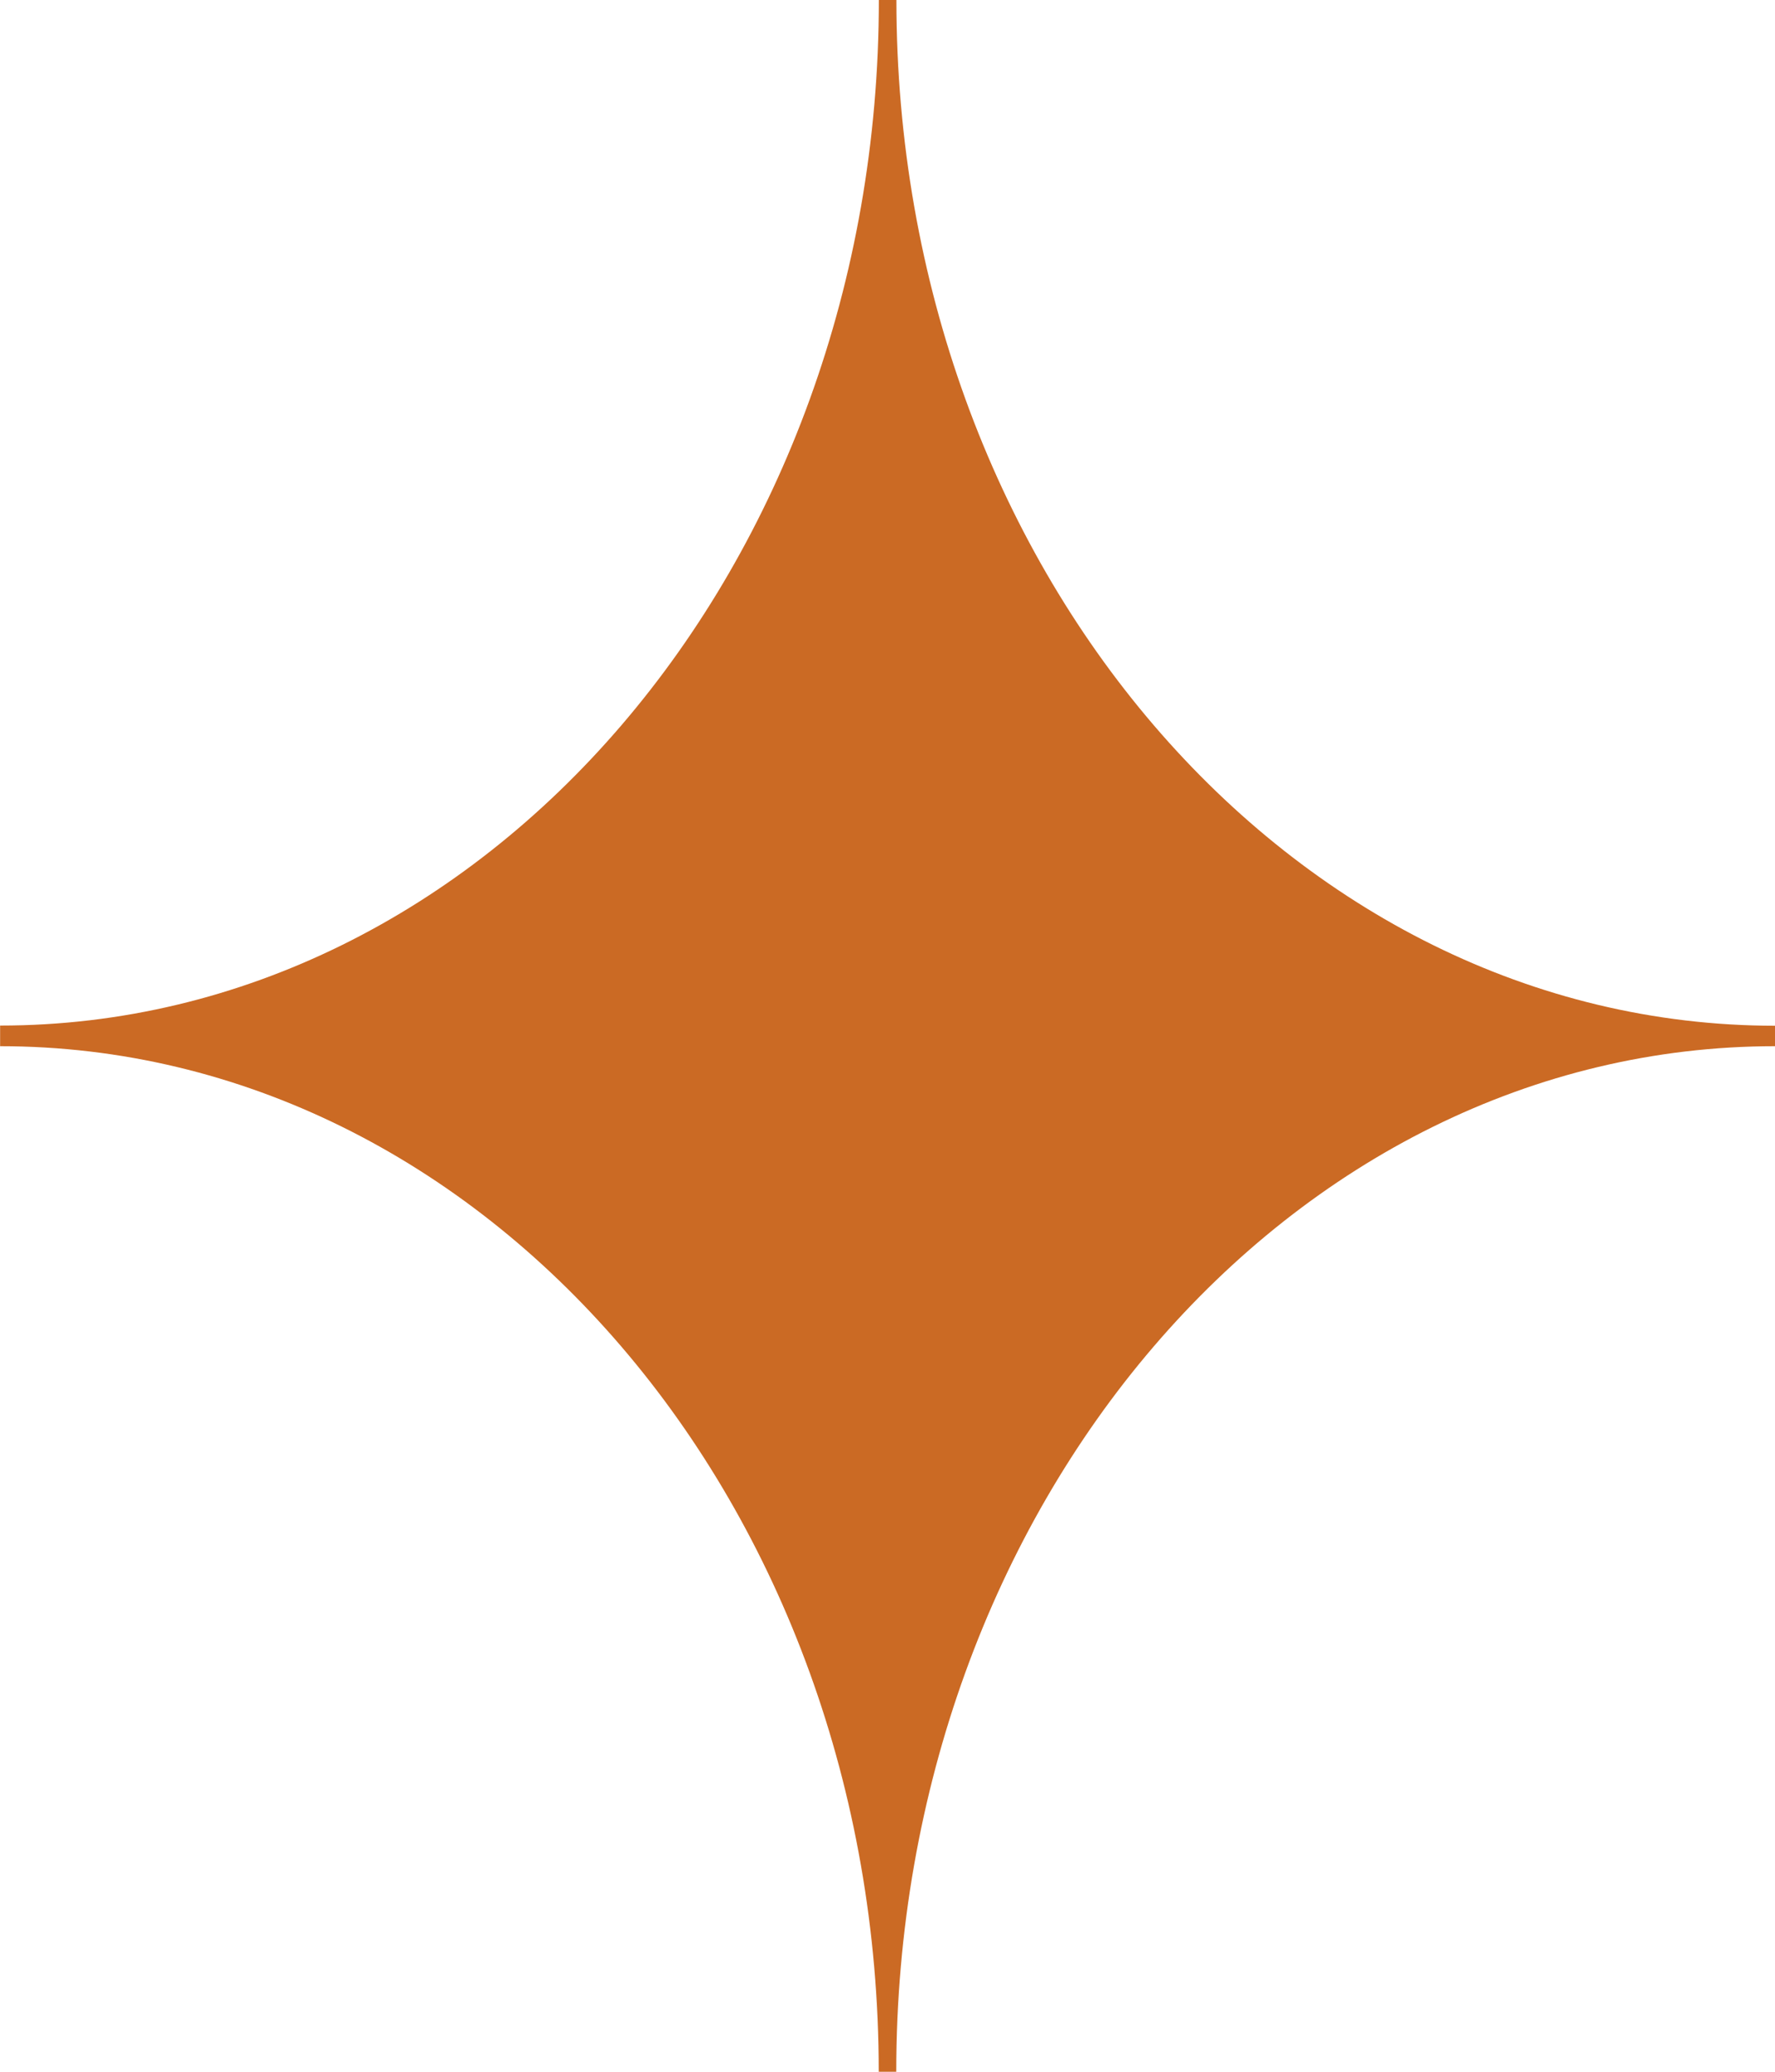 <?xml version="1.0" encoding="utf-8"?>
<svg xmlns="http://www.w3.org/2000/svg" fill="none" height="56" viewBox="0 0 48 56" width="48">
<g clip-path="url(#clip0_2046_1445)">
<path d="M0 28.279C13.124 28.279 23.763 40.689 23.763 56H24.237C24.237 40.689 34.876 28.279 48 28.279V27.726C34.879 27.721 24.241 15.311 24.241 0H23.766C23.766 15.311 13.128 27.721 0.003 27.721V28.274L0 28.279Z" fill="#CB6A24"/>
</g>
<defs>
<clipPath id="clip0_2046_1445">
<rect fill="white" height="56" width="48"/>
</clipPath>
</defs>
</svg>